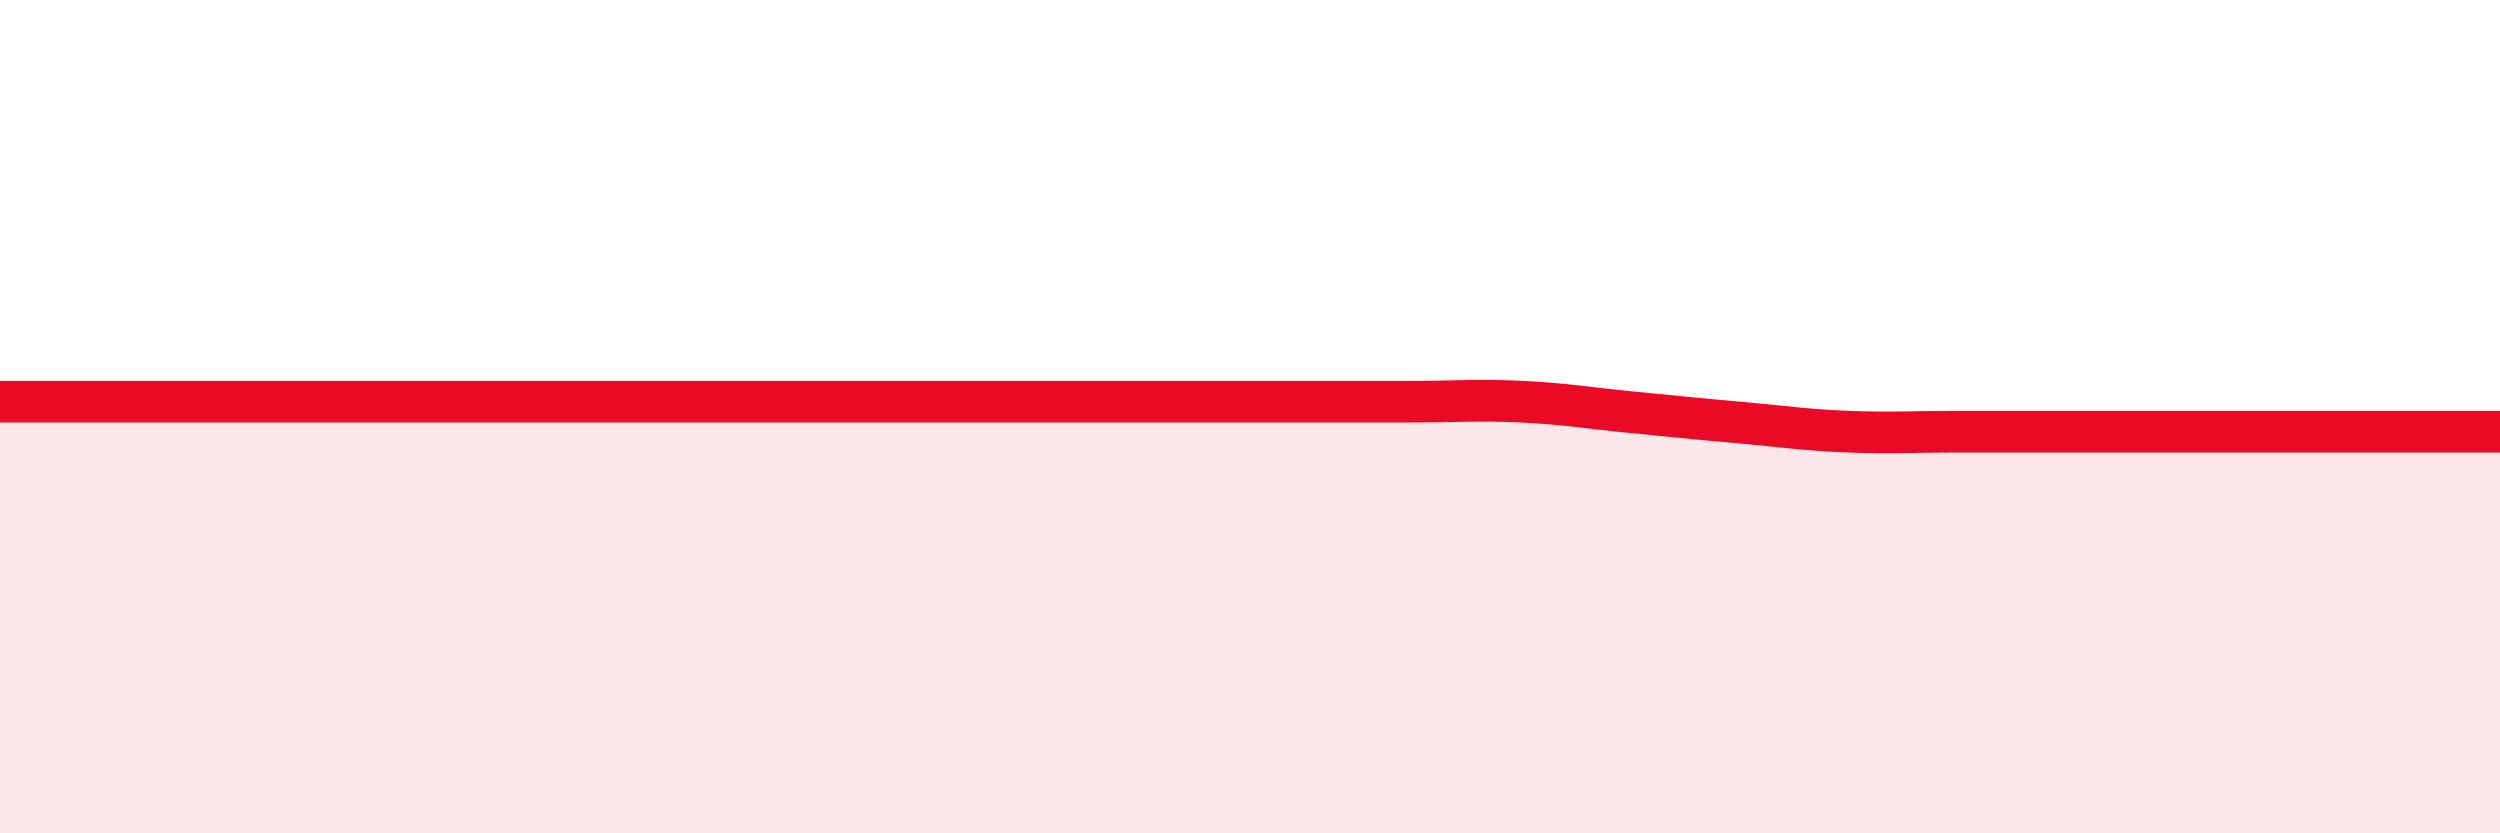 
    <svg width="60" height="20" viewBox="0 0 60 20" xmlns="http://www.w3.org/2000/svg">
      <path
        d="M 0,9.64 C 0.52,9.64 1.57,9.64 2.61,9.64 C 3.65,9.64 4.18,9.64 5.22,9.64 C 6.26,9.64 6.79,9.64 7.83,9.64 C 8.87,9.64 9.39,9.64 10.43,9.64 C 11.47,9.64 12,9.64 13.04,9.64 C 14.08,9.64 14.61,9.64 15.65,9.64 C 16.69,9.64 17.22,9.64 18.26,9.64 C 19.3,9.64 19.83,9.64 20.87,9.64 C 21.91,9.64 22.44,9.64 23.48,9.64 C 24.52,9.64 25.05,9.64 26.09,9.64 C 27.13,9.64 27.66,9.64 28.7,9.64 C 29.74,9.64 30.26,9.64 31.3,9.64 C 32.34,9.64 32.87,9.64 33.91,9.64 C 34.95,9.64 35.48,9.59 36.52,9.64 C 37.56,9.69 38.09,9.79 39.13,9.89 C 40.17,9.99 40.7,10.05 41.74,10.14 C 42.78,10.23 43.31,10.32 44.35,10.36 C 45.39,10.4 45.92,10.36 46.96,10.36 C 48,10.36 48.53,10.36 49.57,10.36 C 50.61,10.36 51.13,10.36 52.17,10.36 C 53.21,10.36 53.74,10.36 54.78,10.36 C 55.82,10.36 56.35,10.36 57.39,10.36 C 58.43,10.36 59.48,10.36 60,10.36L60 20L0 20Z"
        fill="#EB0A25"
        opacity="0.1"
        stroke-linecap="round"
        stroke-linejoin="round"
      />
      <path
        d="M 0,9.64 C 0.52,9.64 1.57,9.64 2.61,9.64 C 3.65,9.64 4.18,9.64 5.22,9.64 C 6.26,9.64 6.79,9.64 7.83,9.64 C 8.87,9.64 9.39,9.64 10.43,9.64 C 11.47,9.64 12,9.64 13.04,9.64 C 14.08,9.64 14.61,9.64 15.65,9.64 C 16.69,9.64 17.22,9.64 18.26,9.64 C 19.3,9.64 19.83,9.64 20.87,9.64 C 21.91,9.64 22.44,9.64 23.48,9.64 C 24.52,9.64 25.05,9.64 26.09,9.64 C 27.13,9.64 27.66,9.64 28.7,9.64 C 29.74,9.64 30.26,9.64 31.3,9.64 C 32.34,9.64 32.87,9.64 33.91,9.64 C 34.95,9.64 35.48,9.59 36.52,9.64 C 37.56,9.69 38.09,9.79 39.13,9.89 C 40.17,9.99 40.7,10.05 41.74,10.14 C 42.78,10.23 43.31,10.32 44.35,10.36 C 45.39,10.4 45.92,10.36 46.96,10.36 C 48,10.36 48.53,10.36 49.57,10.36 C 50.61,10.36 51.13,10.36 52.17,10.36 C 53.21,10.36 53.74,10.36 54.78,10.36 C 55.82,10.36 56.35,10.36 57.39,10.36 C 58.43,10.36 59.48,10.36 60,10.36"
        stroke="#EB0A25"
        stroke-width="1"
        fill="none"
        stroke-linecap="round"
        stroke-linejoin="round"
      />
    </svg>
  